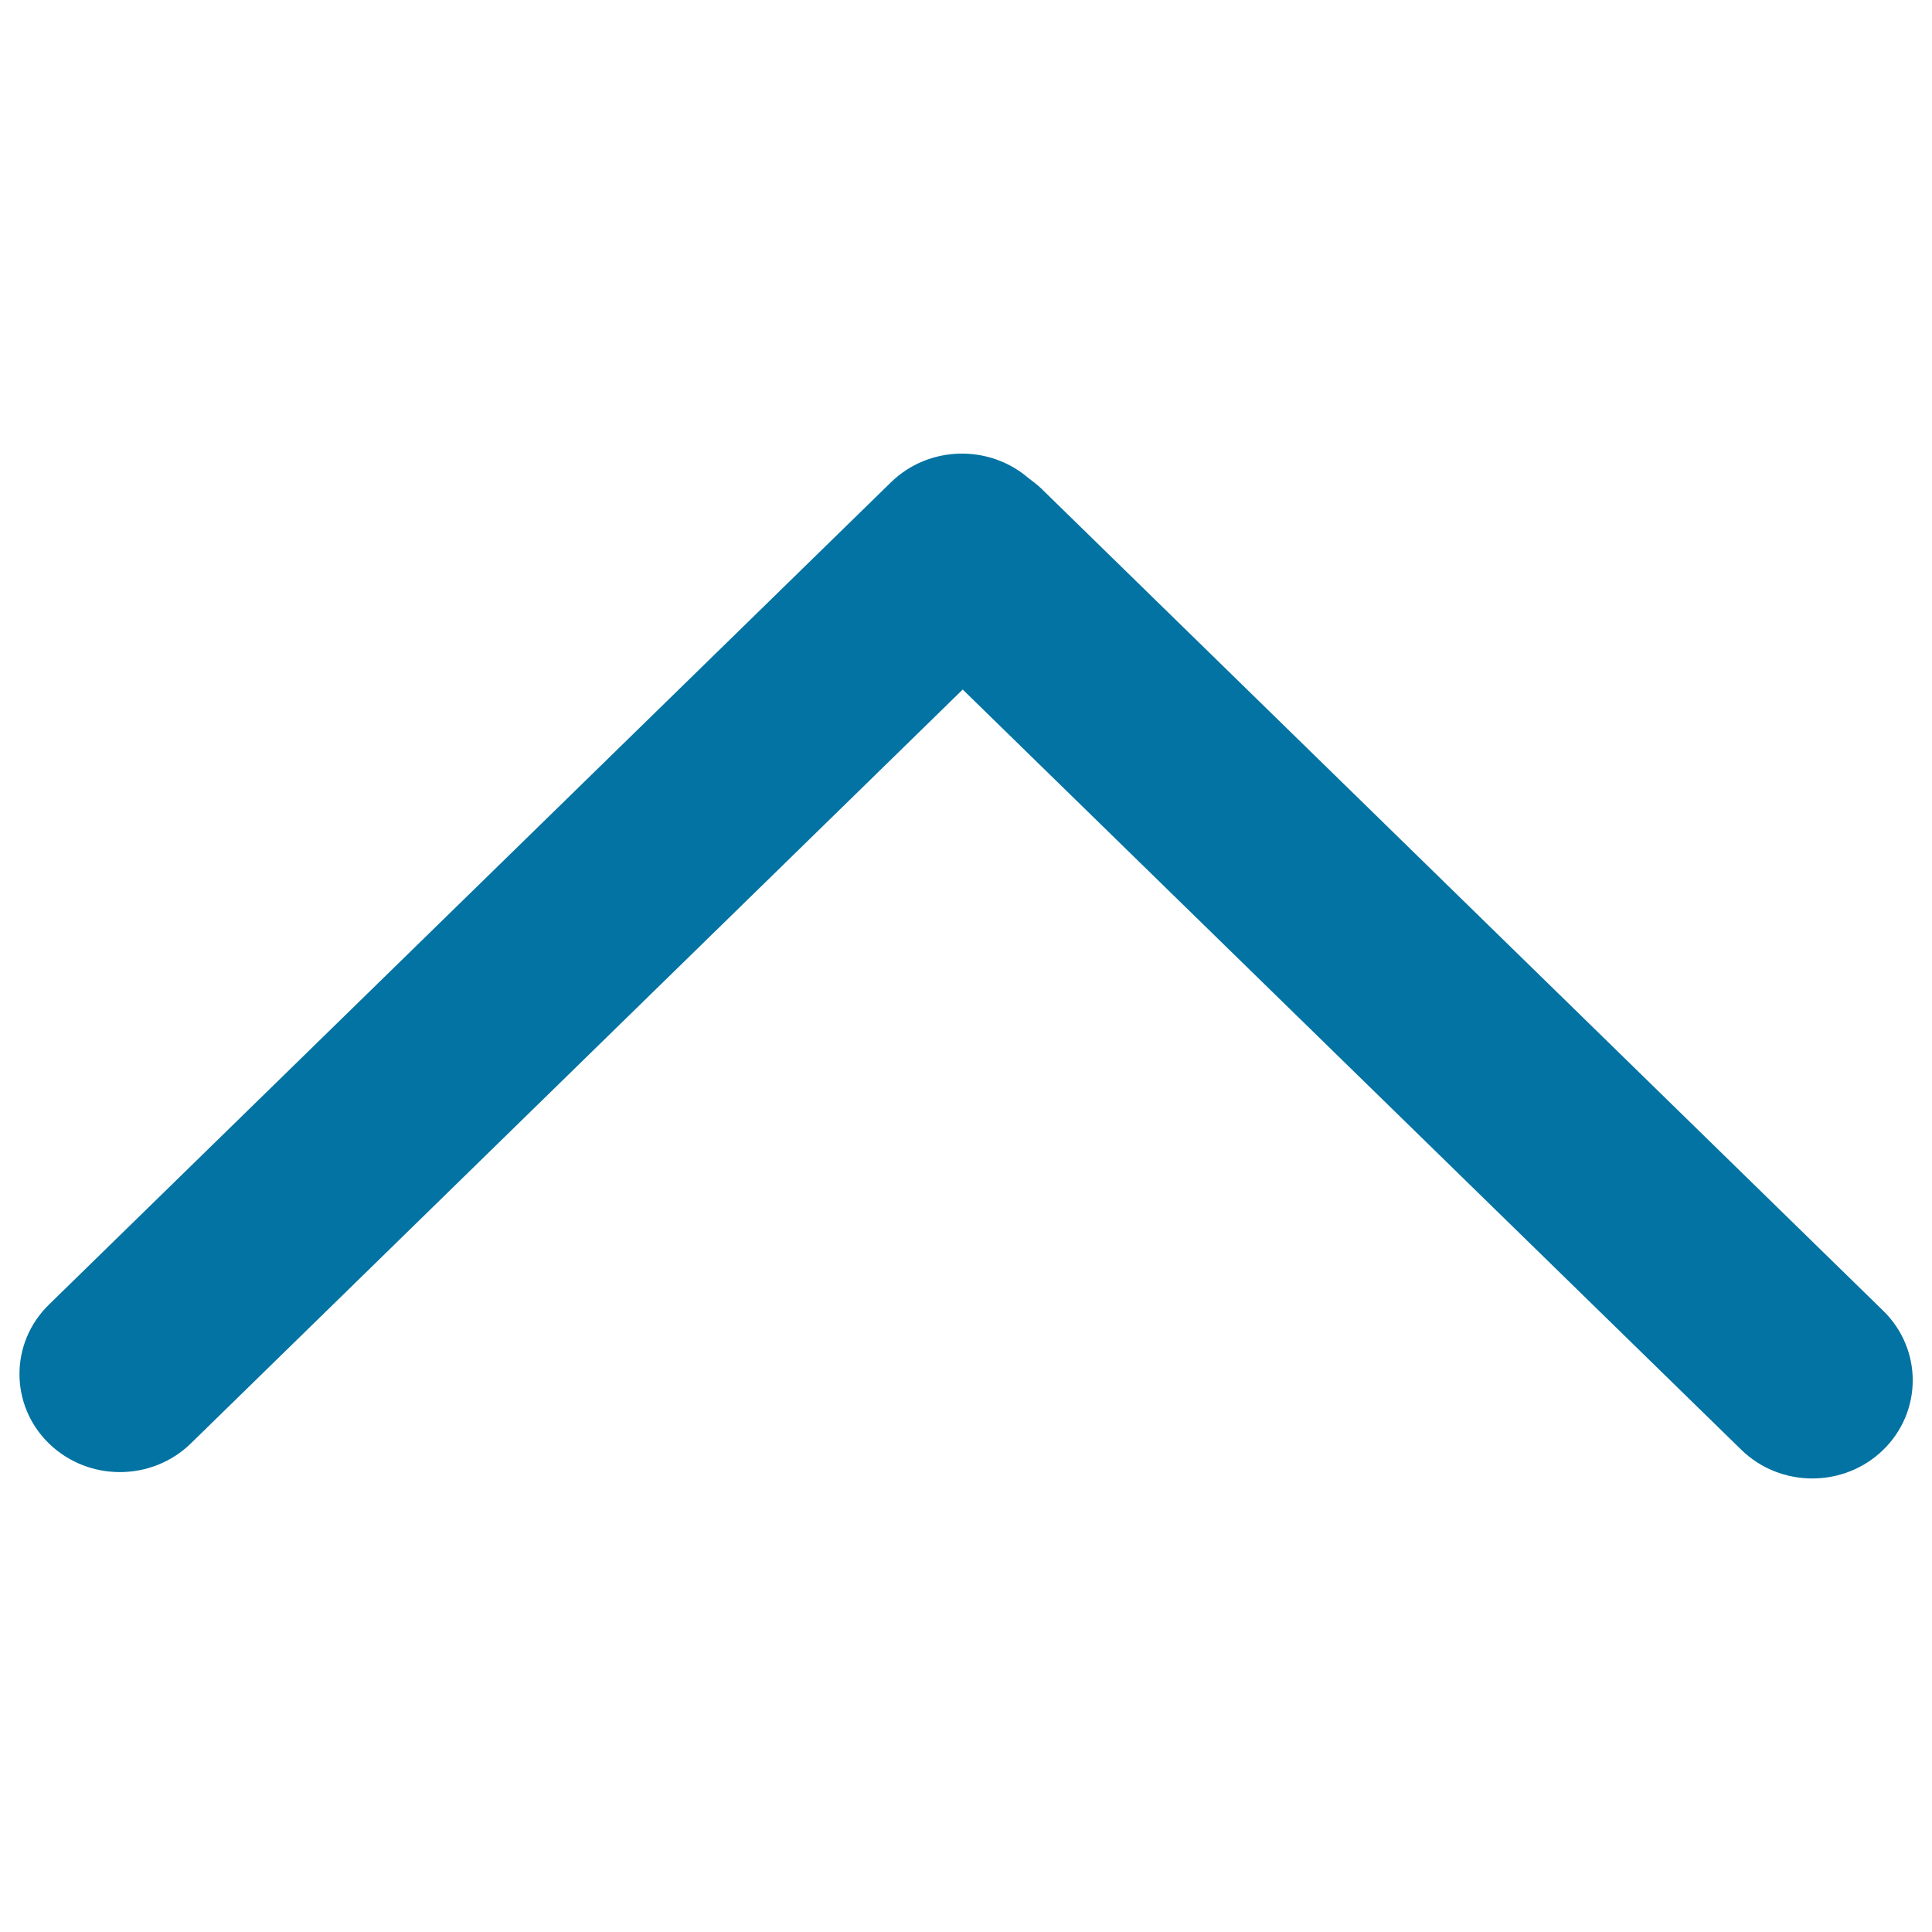 <svg xmlns="http://www.w3.org/2000/svg" viewBox="0 0 1000 1000" style="fill:#0273a2">
<title>Lower SVG icon</title>
<path d="M974.8,750.4c-20.3,19.8-53.2,19.8-73.5,0L498.3,356.9L98.8,747.1c-20.3,19.8-53.2,19.8-73.5,0c-20.3-19.8-20.3-52,0-71.8l435.9-425.7c19.6-19.1,50.9-19.7,71.3-2c2.2,1.6,4.4,3.3,6.4,5.2l435.9,425.7C995.1,698.4,995.1,730.5,974.8,750.4z"/>
</svg>